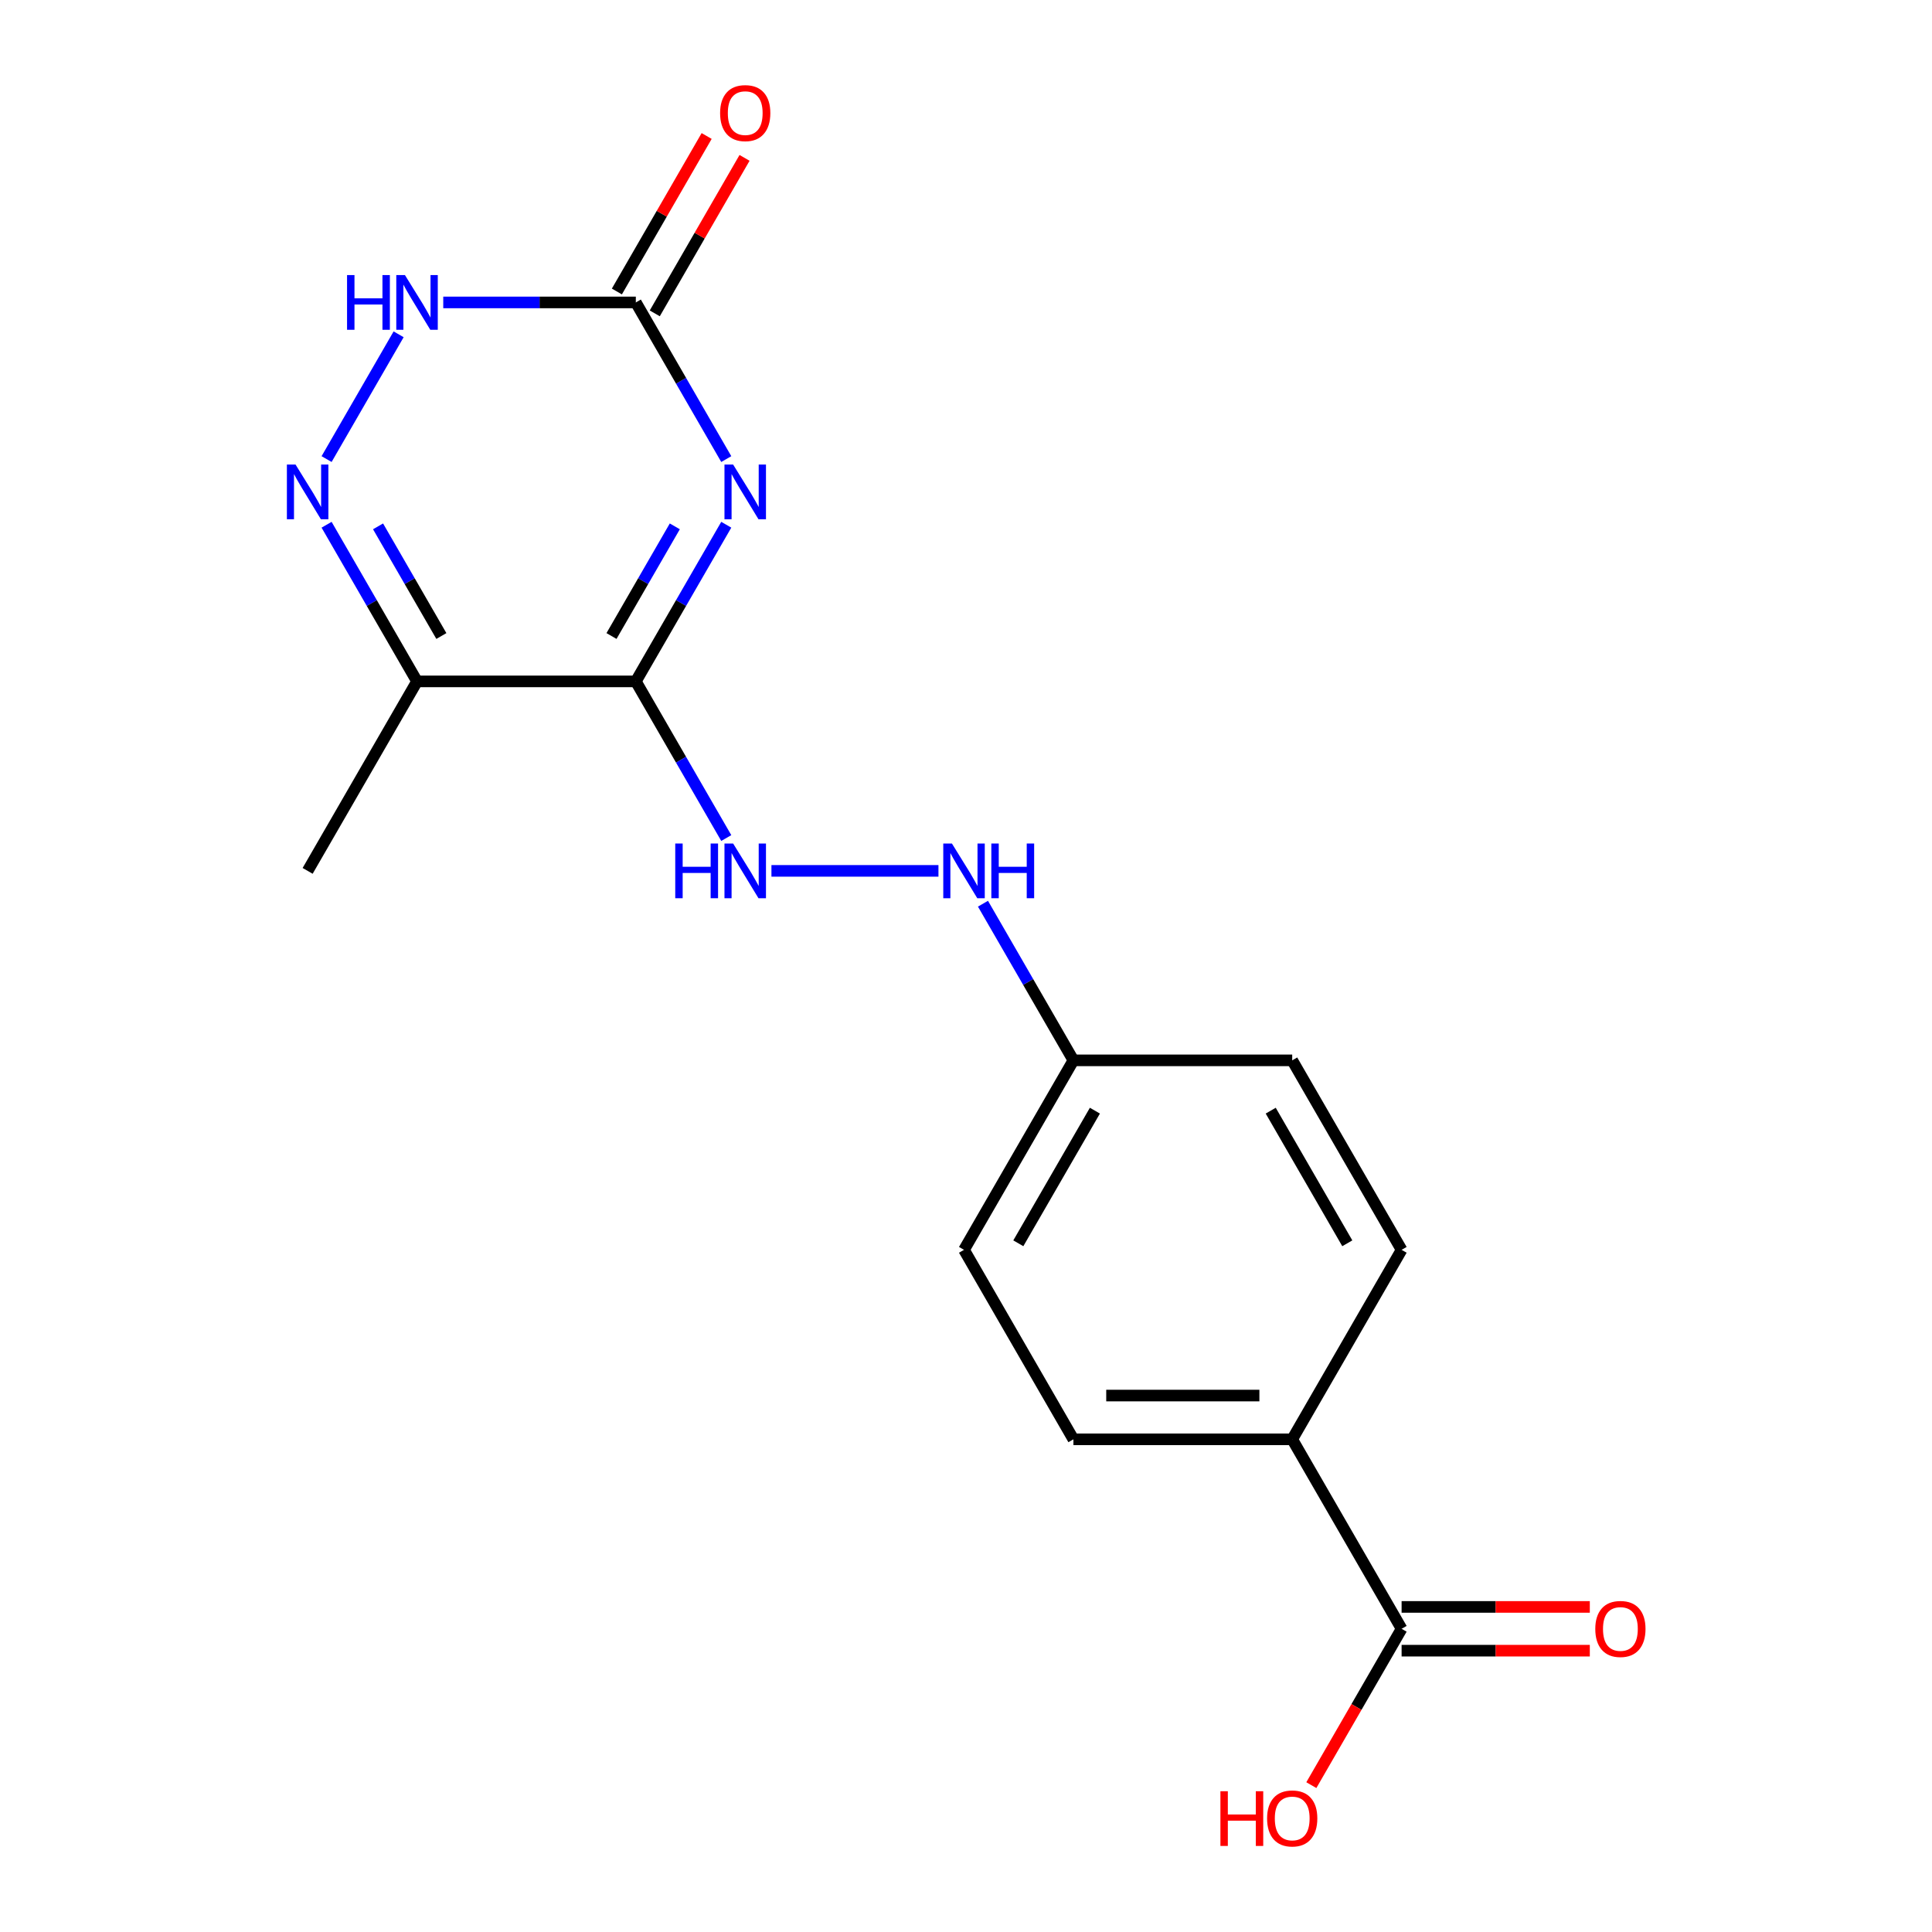 <?xml version='1.0' encoding='iso-8859-1'?>
<svg version='1.1' baseProfile='full'
              xmlns='http://www.w3.org/2000/svg'
                      xmlns:rdkit='http://www.rdkit.org/xml'
                      xmlns:xlink='http://www.w3.org/1999/xlink'
                  xml:space='preserve'
width='1000px' height='1000px' viewBox='0 0 1000 1000'>
<!-- END OF HEADER -->
<rect style='opacity:1.0;fill:#FFFFFF;stroke:none' width='1000' height='1000' x='0' y='0'> </rect>
<path class='bond-0' d='M 375.916,271.604 L 352.509,312.145' style='fill:none;fill-rule:evenodd;stroke:#0000FF;stroke-width:6px;stroke-linecap:butt;stroke-linejoin:miter;stroke-opacity:1' />
<path class='bond-0' d='M 352.509,312.145 L 329.102,352.687' style='fill:none;fill-rule:evenodd;stroke:#000000;stroke-width:6px;stroke-linecap:butt;stroke-linejoin:miter;stroke-opacity:1' />
<path class='bond-0' d='M 349.279,272.441 L 332.894,300.821' style='fill:none;fill-rule:evenodd;stroke:#0000FF;stroke-width:6px;stroke-linecap:butt;stroke-linejoin:miter;stroke-opacity:1' />
<path class='bond-0' d='M 332.894,300.821 L 316.509,329.2' style='fill:none;fill-rule:evenodd;stroke:#000000;stroke-width:6px;stroke-linecap:butt;stroke-linejoin:miter;stroke-opacity:1' />
<path class='bond-2' d='M 375.916,237.621 L 352.509,197.079' style='fill:none;fill-rule:evenodd;stroke:#0000FF;stroke-width:6px;stroke-linecap:butt;stroke-linejoin:miter;stroke-opacity:1' />
<path class='bond-2' d='M 352.509,197.079 L 329.102,156.537' style='fill:none;fill-rule:evenodd;stroke:#000000;stroke-width:6px;stroke-linecap:butt;stroke-linejoin:miter;stroke-opacity:1' />
<path class='bond-3' d='M 329.102,352.687 L 215.855,352.687' style='fill:none;fill-rule:evenodd;stroke:#000000;stroke-width:6px;stroke-linecap:butt;stroke-linejoin:miter;stroke-opacity:1' />
<path class='bond-5' d='M 329.102,352.687 L 352.509,393.229' style='fill:none;fill-rule:evenodd;stroke:#000000;stroke-width:6px;stroke-linecap:butt;stroke-linejoin:miter;stroke-opacity:1' />
<path class='bond-5' d='M 352.509,393.229 L 375.916,433.771' style='fill:none;fill-rule:evenodd;stroke:#0000FF;stroke-width:6px;stroke-linecap:butt;stroke-linejoin:miter;stroke-opacity:1' />
<path class='bond-1' d='M 169.041,237.621 L 206.328,173.038' style='fill:none;fill-rule:evenodd;stroke:#0000FF;stroke-width:6px;stroke-linecap:butt;stroke-linejoin:miter;stroke-opacity:1' />
<path class='bond-18' d='M 169.041,271.604 L 192.448,312.145' style='fill:none;fill-rule:evenodd;stroke:#0000FF;stroke-width:6px;stroke-linecap:butt;stroke-linejoin:miter;stroke-opacity:1' />
<path class='bond-18' d='M 192.448,312.145 L 215.855,352.687' style='fill:none;fill-rule:evenodd;stroke:#000000;stroke-width:6px;stroke-linecap:butt;stroke-linejoin:miter;stroke-opacity:1' />
<path class='bond-18' d='M 195.678,272.441 L 212.063,300.821' style='fill:none;fill-rule:evenodd;stroke:#0000FF;stroke-width:6px;stroke-linecap:butt;stroke-linejoin:miter;stroke-opacity:1' />
<path class='bond-18' d='M 212.063,300.821 L 228.448,329.2' style='fill:none;fill-rule:evenodd;stroke:#000000;stroke-width:6px;stroke-linecap:butt;stroke-linejoin:miter;stroke-opacity:1' />
<path class='bond-4' d='M 329.102,156.537 L 279.264,156.537' style='fill:none;fill-rule:evenodd;stroke:#000000;stroke-width:6px;stroke-linecap:butt;stroke-linejoin:miter;stroke-opacity:1' />
<path class='bond-4' d='M 279.264,156.537 L 229.426,156.537' style='fill:none;fill-rule:evenodd;stroke:#0000FF;stroke-width:6px;stroke-linecap:butt;stroke-linejoin:miter;stroke-opacity:1' />
<path class='bond-9' d='M 338.91,162.2 L 362.144,121.958' style='fill:none;fill-rule:evenodd;stroke:#000000;stroke-width:6px;stroke-linecap:butt;stroke-linejoin:miter;stroke-opacity:1' />
<path class='bond-9' d='M 362.144,121.958 L 385.377,81.716' style='fill:none;fill-rule:evenodd;stroke:#FF0000;stroke-width:6px;stroke-linecap:butt;stroke-linejoin:miter;stroke-opacity:1' />
<path class='bond-9' d='M 319.295,150.875 L 342.529,110.633' style='fill:none;fill-rule:evenodd;stroke:#000000;stroke-width:6px;stroke-linecap:butt;stroke-linejoin:miter;stroke-opacity:1' />
<path class='bond-9' d='M 342.529,110.633 L 365.762,70.391' style='fill:none;fill-rule:evenodd;stroke:#FF0000;stroke-width:6px;stroke-linecap:butt;stroke-linejoin:miter;stroke-opacity:1' />
<path class='bond-17' d='M 215.855,352.687 L 159.231,450.763' style='fill:none;fill-rule:evenodd;stroke:#000000;stroke-width:6px;stroke-linecap:butt;stroke-linejoin:miter;stroke-opacity:1' />
<path class='bond-8' d='M 399.297,450.763 L 485.742,450.763' style='fill:none;fill-rule:evenodd;stroke:#0000FF;stroke-width:6px;stroke-linecap:butt;stroke-linejoin:miter;stroke-opacity:1' />
<path class='bond-6' d='M 725.468,843.063 L 668.845,744.988' style='fill:none;fill-rule:evenodd;stroke:#000000;stroke-width:6px;stroke-linecap:butt;stroke-linejoin:miter;stroke-opacity:1' />
<path class='bond-10' d='M 725.468,854.388 L 774.177,854.388' style='fill:none;fill-rule:evenodd;stroke:#000000;stroke-width:6px;stroke-linecap:butt;stroke-linejoin:miter;stroke-opacity:1' />
<path class='bond-10' d='M 774.177,854.388 L 822.885,854.388' style='fill:none;fill-rule:evenodd;stroke:#FF0000;stroke-width:6px;stroke-linecap:butt;stroke-linejoin:miter;stroke-opacity:1' />
<path class='bond-10' d='M 725.468,831.738 L 774.177,831.738' style='fill:none;fill-rule:evenodd;stroke:#000000;stroke-width:6px;stroke-linecap:butt;stroke-linejoin:miter;stroke-opacity:1' />
<path class='bond-10' d='M 774.177,831.738 L 822.885,831.738' style='fill:none;fill-rule:evenodd;stroke:#FF0000;stroke-width:6px;stroke-linecap:butt;stroke-linejoin:miter;stroke-opacity:1' />
<path class='bond-14' d='M 725.468,843.063 L 702.108,883.525' style='fill:none;fill-rule:evenodd;stroke:#000000;stroke-width:6px;stroke-linecap:butt;stroke-linejoin:miter;stroke-opacity:1' />
<path class='bond-14' d='M 702.108,883.525 L 678.747,923.987' style='fill:none;fill-rule:evenodd;stroke:#FF0000;stroke-width:6px;stroke-linecap:butt;stroke-linejoin:miter;stroke-opacity:1' />
<path class='bond-7' d='M 668.845,744.988 L 555.597,744.988' style='fill:none;fill-rule:evenodd;stroke:#000000;stroke-width:6px;stroke-linecap:butt;stroke-linejoin:miter;stroke-opacity:1' />
<path class='bond-7' d='M 651.858,722.339 L 572.584,722.339' style='fill:none;fill-rule:evenodd;stroke:#000000;stroke-width:6px;stroke-linecap:butt;stroke-linejoin:miter;stroke-opacity:1' />
<path class='bond-19' d='M 668.845,744.988 L 725.468,646.913' style='fill:none;fill-rule:evenodd;stroke:#000000;stroke-width:6px;stroke-linecap:butt;stroke-linejoin:miter;stroke-opacity:1' />
<path class='bond-13' d='M 508.783,467.754 L 532.19,508.296' style='fill:none;fill-rule:evenodd;stroke:#0000FF;stroke-width:6px;stroke-linecap:butt;stroke-linejoin:miter;stroke-opacity:1' />
<path class='bond-13' d='M 532.19,508.296 L 555.597,548.838' style='fill:none;fill-rule:evenodd;stroke:#000000;stroke-width:6px;stroke-linecap:butt;stroke-linejoin:miter;stroke-opacity:1' />
<path class='bond-11' d='M 555.597,744.988 L 498.974,646.913' style='fill:none;fill-rule:evenodd;stroke:#000000;stroke-width:6px;stroke-linecap:butt;stroke-linejoin:miter;stroke-opacity:1' />
<path class='bond-12' d='M 725.468,646.913 L 668.845,548.838' style='fill:none;fill-rule:evenodd;stroke:#000000;stroke-width:6px;stroke-linecap:butt;stroke-linejoin:miter;stroke-opacity:1' />
<path class='bond-12' d='M 697.36,643.526 L 657.723,574.874' style='fill:none;fill-rule:evenodd;stroke:#000000;stroke-width:6px;stroke-linecap:butt;stroke-linejoin:miter;stroke-opacity:1' />
<path class='bond-15' d='M 555.597,548.838 L 668.845,548.838' style='fill:none;fill-rule:evenodd;stroke:#000000;stroke-width:6px;stroke-linecap:butt;stroke-linejoin:miter;stroke-opacity:1' />
<path class='bond-16' d='M 555.597,548.838 L 498.974,646.913' style='fill:none;fill-rule:evenodd;stroke:#000000;stroke-width:6px;stroke-linecap:butt;stroke-linejoin:miter;stroke-opacity:1' />
<path class='bond-16' d='M 566.719,574.874 L 527.082,643.526' style='fill:none;fill-rule:evenodd;stroke:#000000;stroke-width:6px;stroke-linecap:butt;stroke-linejoin:miter;stroke-opacity:1' />
<path  class='atom-0' d='M 379.466 240.452
L 388.746 255.452
Q 389.666 256.932, 391.146 259.612
Q 392.626 262.292, 392.706 262.452
L 392.706 240.452
L 396.466 240.452
L 396.466 268.772
L 392.586 268.772
L 382.626 252.372
Q 381.466 250.452, 380.226 248.252
Q 379.026 246.052, 378.666 245.372
L 378.666 268.772
L 374.986 268.772
L 374.986 240.452
L 379.466 240.452
' fill='#0000FF'/>
<path  class='atom-2' d='M 152.971 240.452
L 162.251 255.452
Q 163.171 256.932, 164.651 259.612
Q 166.131 262.292, 166.211 262.452
L 166.211 240.452
L 169.971 240.452
L 169.971 268.772
L 166.091 268.772
L 156.131 252.372
Q 154.971 250.452, 153.731 248.252
Q 152.531 246.052, 152.171 245.372
L 152.171 268.772
L 148.491 268.772
L 148.491 240.452
L 152.971 240.452
' fill='#0000FF'/>
<path  class='atom-5' d='M 179.635 142.377
L 183.475 142.377
L 183.475 154.417
L 197.955 154.417
L 197.955 142.377
L 201.795 142.377
L 201.795 170.697
L 197.955 170.697
L 197.955 157.617
L 183.475 157.617
L 183.475 170.697
L 179.635 170.697
L 179.635 142.377
' fill='#0000FF'/>
<path  class='atom-5' d='M 209.595 142.377
L 218.875 157.377
Q 219.795 158.857, 221.275 161.537
Q 222.755 164.217, 222.835 164.377
L 222.835 142.377
L 226.595 142.377
L 226.595 170.697
L 222.715 170.697
L 212.755 154.297
Q 211.595 152.377, 210.355 150.177
Q 209.155 147.977, 208.795 147.297
L 208.795 170.697
L 205.115 170.697
L 205.115 142.377
L 209.595 142.377
' fill='#0000FF'/>
<path  class='atom-6' d='M 349.506 436.603
L 353.346 436.603
L 353.346 448.643
L 367.826 448.643
L 367.826 436.603
L 371.666 436.603
L 371.666 464.923
L 367.826 464.923
L 367.826 451.843
L 353.346 451.843
L 353.346 464.923
L 349.506 464.923
L 349.506 436.603
' fill='#0000FF'/>
<path  class='atom-6' d='M 379.466 436.603
L 388.746 451.603
Q 389.666 453.083, 391.146 455.763
Q 392.626 458.443, 392.706 458.603
L 392.706 436.603
L 396.466 436.603
L 396.466 464.923
L 392.586 464.923
L 382.626 448.523
Q 381.466 446.603, 380.226 444.403
Q 379.026 442.203, 378.666 441.523
L 378.666 464.923
L 374.986 464.923
L 374.986 436.603
L 379.466 436.603
' fill='#0000FF'/>
<path  class='atom-9' d='M 492.714 436.603
L 501.994 451.603
Q 502.914 453.083, 504.394 455.763
Q 505.874 458.443, 505.954 458.603
L 505.954 436.603
L 509.714 436.603
L 509.714 464.923
L 505.834 464.923
L 495.874 448.523
Q 494.714 446.603, 493.474 444.403
Q 492.274 442.203, 491.914 441.523
L 491.914 464.923
L 488.234 464.923
L 488.234 436.603
L 492.714 436.603
' fill='#0000FF'/>
<path  class='atom-9' d='M 513.114 436.603
L 516.954 436.603
L 516.954 448.643
L 531.434 448.643
L 531.434 436.603
L 535.274 436.603
L 535.274 464.923
L 531.434 464.923
L 531.434 451.843
L 516.954 451.843
L 516.954 464.923
L 513.114 464.923
L 513.114 436.603
' fill='#0000FF'/>
<path  class='atom-10' d='M 372.726 58.542
Q 372.726 51.742, 376.086 47.942
Q 379.446 44.142, 385.726 44.142
Q 392.006 44.142, 395.366 47.942
Q 398.726 51.742, 398.726 58.542
Q 398.726 65.422, 395.326 69.342
Q 391.926 73.222, 385.726 73.222
Q 379.486 73.222, 376.086 69.342
Q 372.726 65.462, 372.726 58.542
M 385.726 70.022
Q 390.046 70.022, 392.366 67.142
Q 394.726 64.222, 394.726 58.542
Q 394.726 52.982, 392.366 50.182
Q 390.046 47.342, 385.726 47.342
Q 381.406 47.342, 379.046 50.142
Q 376.726 52.942, 376.726 58.542
Q 376.726 64.262, 379.046 67.142
Q 381.406 70.022, 385.726 70.022
' fill='#FF0000'/>
<path  class='atom-11' d='M 825.716 843.143
Q 825.716 836.343, 829.076 832.543
Q 832.436 828.743, 838.716 828.743
Q 844.996 828.743, 848.356 832.543
Q 851.716 836.343, 851.716 843.143
Q 851.716 850.023, 848.316 853.943
Q 844.916 857.823, 838.716 857.823
Q 832.476 857.823, 829.076 853.943
Q 825.716 850.063, 825.716 843.143
M 838.716 854.623
Q 843.036 854.623, 845.356 851.743
Q 847.716 848.823, 847.716 843.143
Q 847.716 837.583, 845.356 834.783
Q 843.036 831.943, 838.716 831.943
Q 834.396 831.943, 832.036 834.743
Q 829.716 837.543, 829.716 843.143
Q 829.716 848.863, 832.036 851.743
Q 834.396 854.623, 838.716 854.623
' fill='#FF0000'/>
<path  class='atom-15' d='M 631.685 927.138
L 635.525 927.138
L 635.525 939.178
L 650.005 939.178
L 650.005 927.138
L 653.845 927.138
L 653.845 955.458
L 650.005 955.458
L 650.005 942.378
L 635.525 942.378
L 635.525 955.458
L 631.685 955.458
L 631.685 927.138
' fill='#FF0000'/>
<path  class='atom-15' d='M 655.845 941.218
Q 655.845 934.418, 659.205 930.618
Q 662.565 926.818, 668.845 926.818
Q 675.125 926.818, 678.485 930.618
Q 681.845 934.418, 681.845 941.218
Q 681.845 948.098, 678.445 952.018
Q 675.045 955.898, 668.845 955.898
Q 662.605 955.898, 659.205 952.018
Q 655.845 948.138, 655.845 941.218
M 668.845 952.698
Q 673.165 952.698, 675.485 949.818
Q 677.845 946.898, 677.845 941.218
Q 677.845 935.658, 675.485 932.858
Q 673.165 930.018, 668.845 930.018
Q 664.525 930.018, 662.165 932.818
Q 659.845 935.618, 659.845 941.218
Q 659.845 946.938, 662.165 949.818
Q 664.525 952.698, 668.845 952.698
' fill='#FF0000'/>
</svg>
